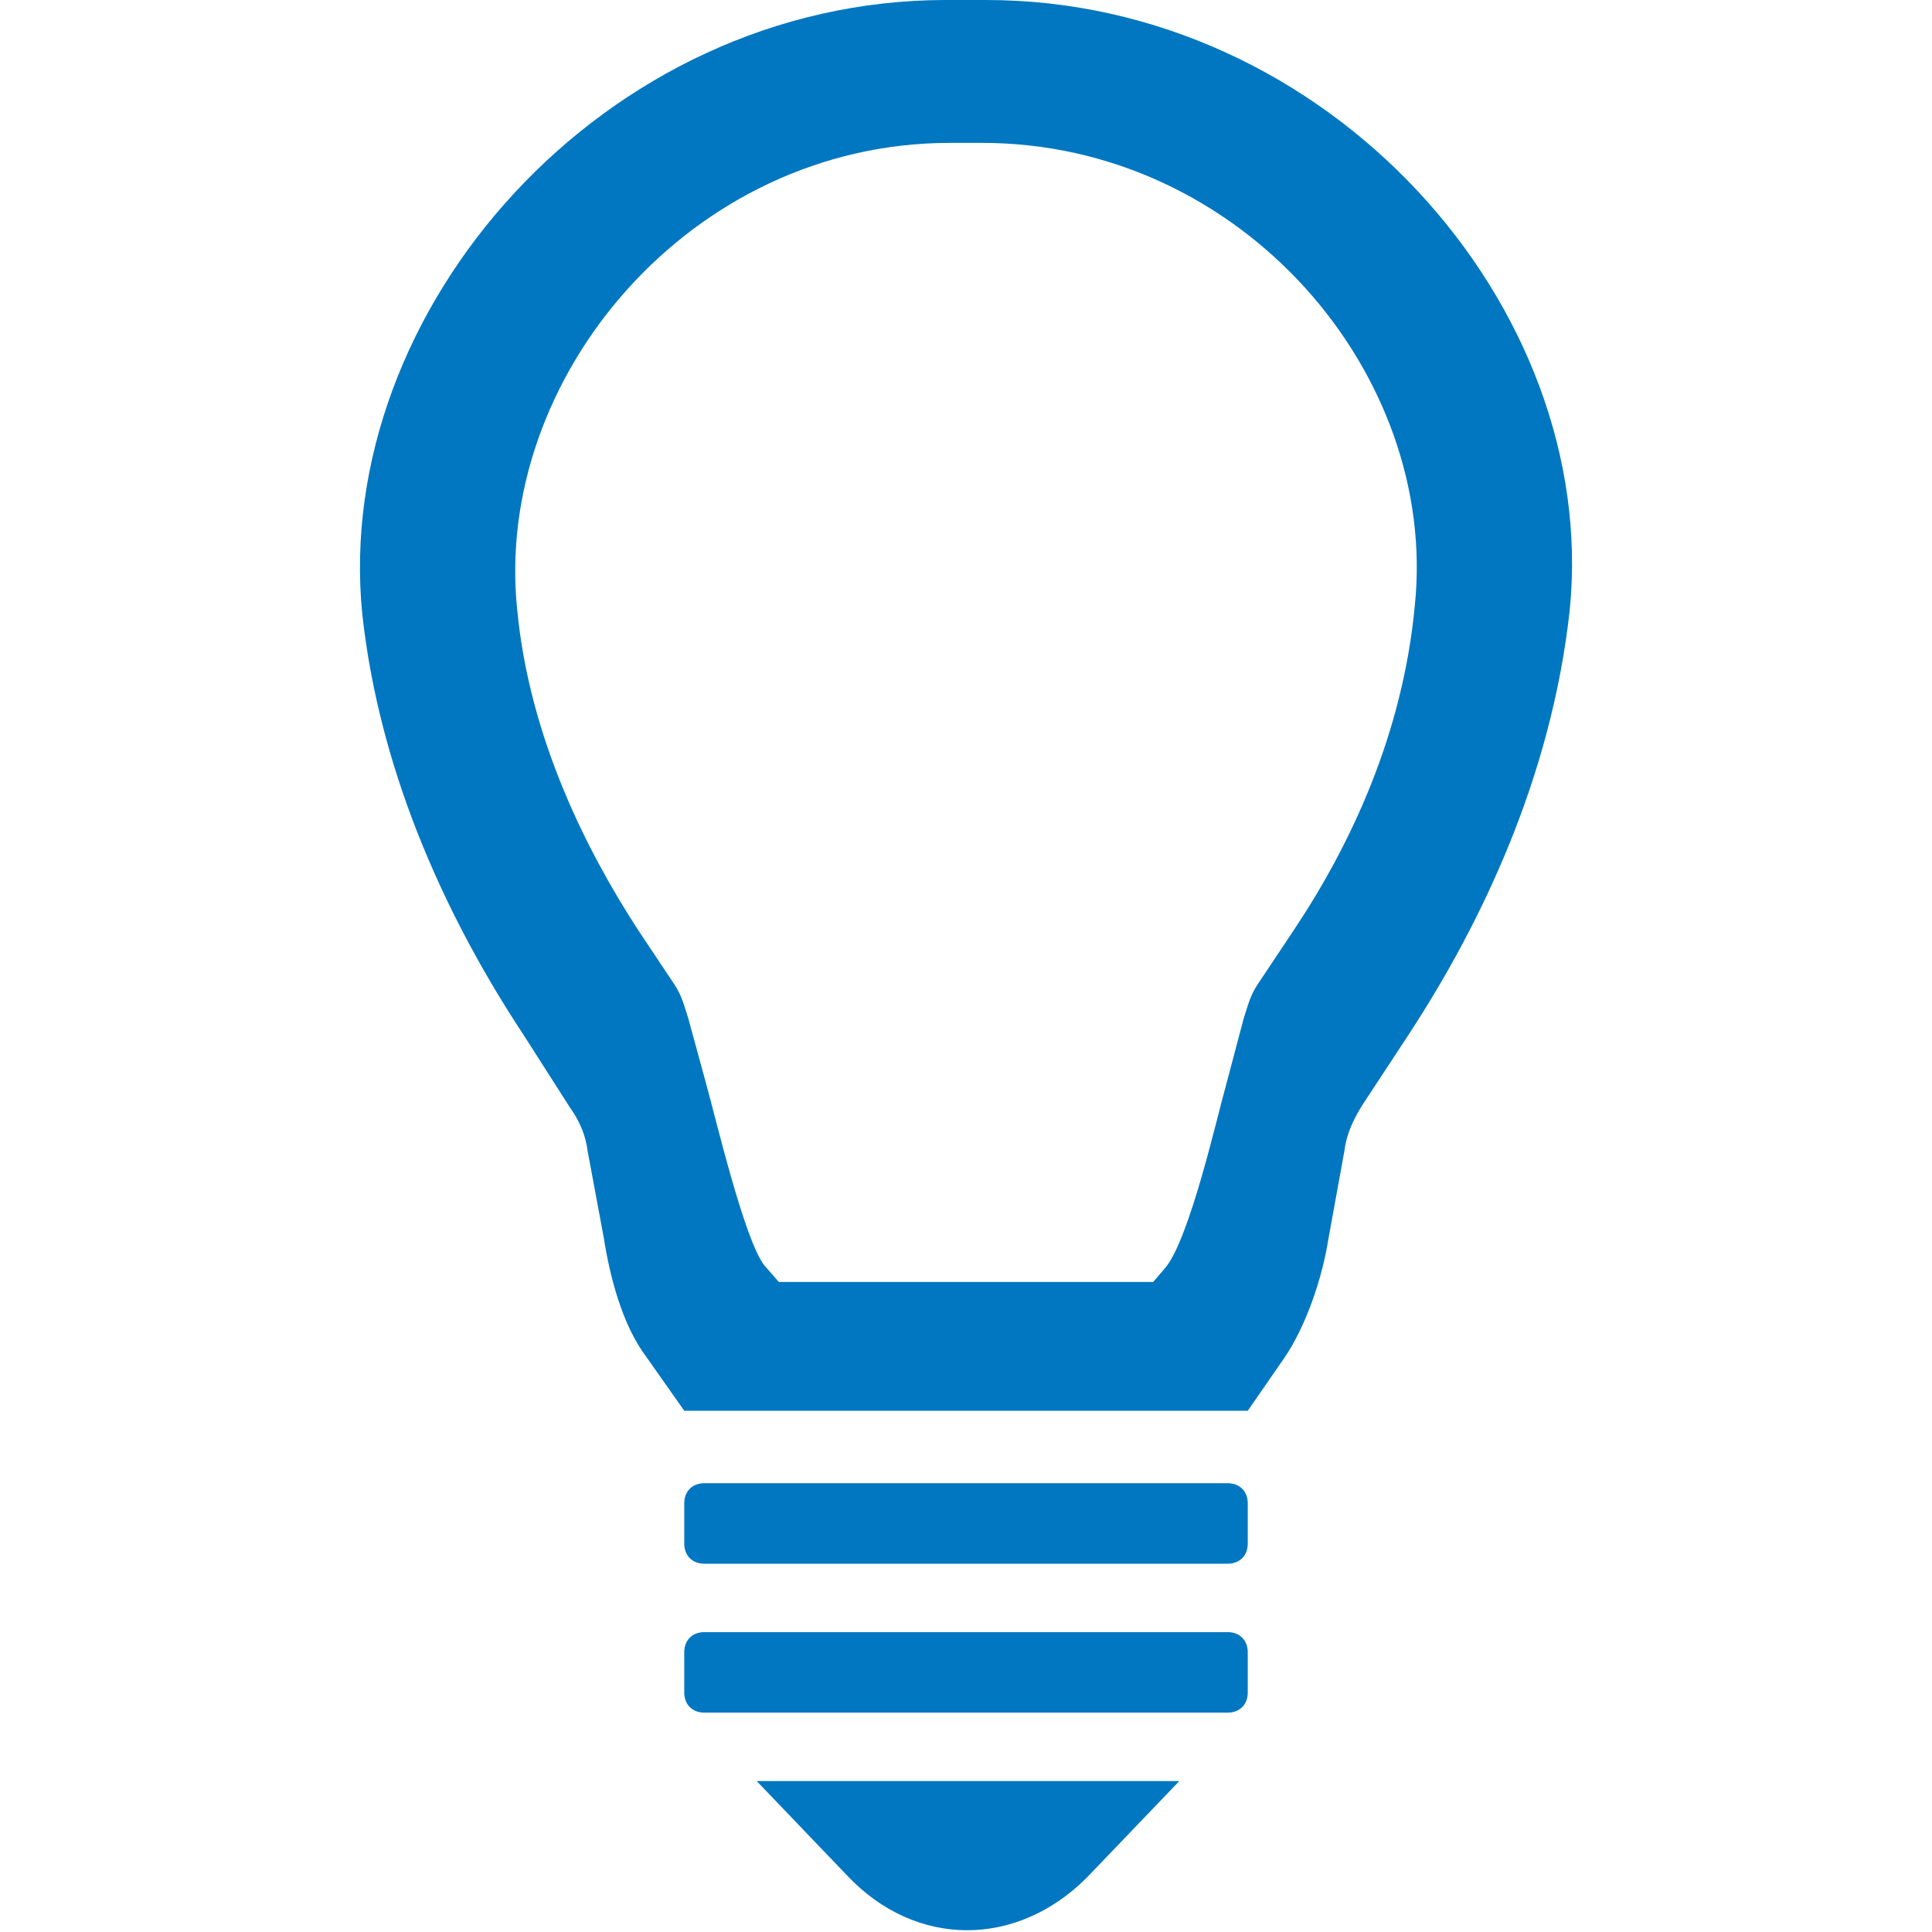 <?xml version="1.0" encoding="utf-8"?>
<!DOCTYPE svg PUBLIC "-//W3C//DTD SVG 1.1//EN" "http://www.w3.org/Graphics/SVG/1.1/DTD/svg11.dtd">
<svg version="1.1" xmlns="http://www.w3.org/2000/svg" xmlns:xlink="http://www.w3.org/1999/xlink" x="0px" y="0px" width="960px"
   height="960px" viewBox="0 0 960 960" enable-background="new 0 0 1920 1080" xml:space="preserve">

<g id="421">
   <path id="1" style="fill:#0077c0" d="M490 960h-20c-170 0 -305 -154 -290 -305c9 -83 45 -156 80 -209l23 -36c5 -7 8 -14 9 -22l8 -43c3 -19 9 -43 21 -59l19 -27h280l18 26c11 16 19 40 22 59l8 44c1 8 4 15 9 23l23 35c36 55 71 128 80 211c15 151 -120 303 -290 303zM472 889h16c129 0 227 -115 215 -230 c-6 -64 -32 -119 -60 -161l-18 -27c-4 -6 -5 -11 -7 -17l-9 -34c-4 -14 -18 -76 -30 -90l-6 -7h-186l-7 8c-10 12 -25 76 -29 90l-9 33c-2 6 -3 11 -7 17l-18 27c-26 40 -54 96 -60 159c-12 115 86 232 215 232zM340 193v20c0 6 4 10 10 10h260c6 0 10 -4 10 -10v-20 c0 -6 -4 -10 -10 -10h-260c-6 0 -10 4 -10 10zM340 119v20c0 6 4 10 10 10h260c6 0 10 -4 10 -10v-20c0 -6 -4 -10 -10 -10h-260c-6 0 -10 4 -10 10zM376 75l45 -47c34 -36 84 -36 119 -1l46 48h-210z"
     transform="translate(0, 960) scale(1, -1)" />
</g>

</svg>
